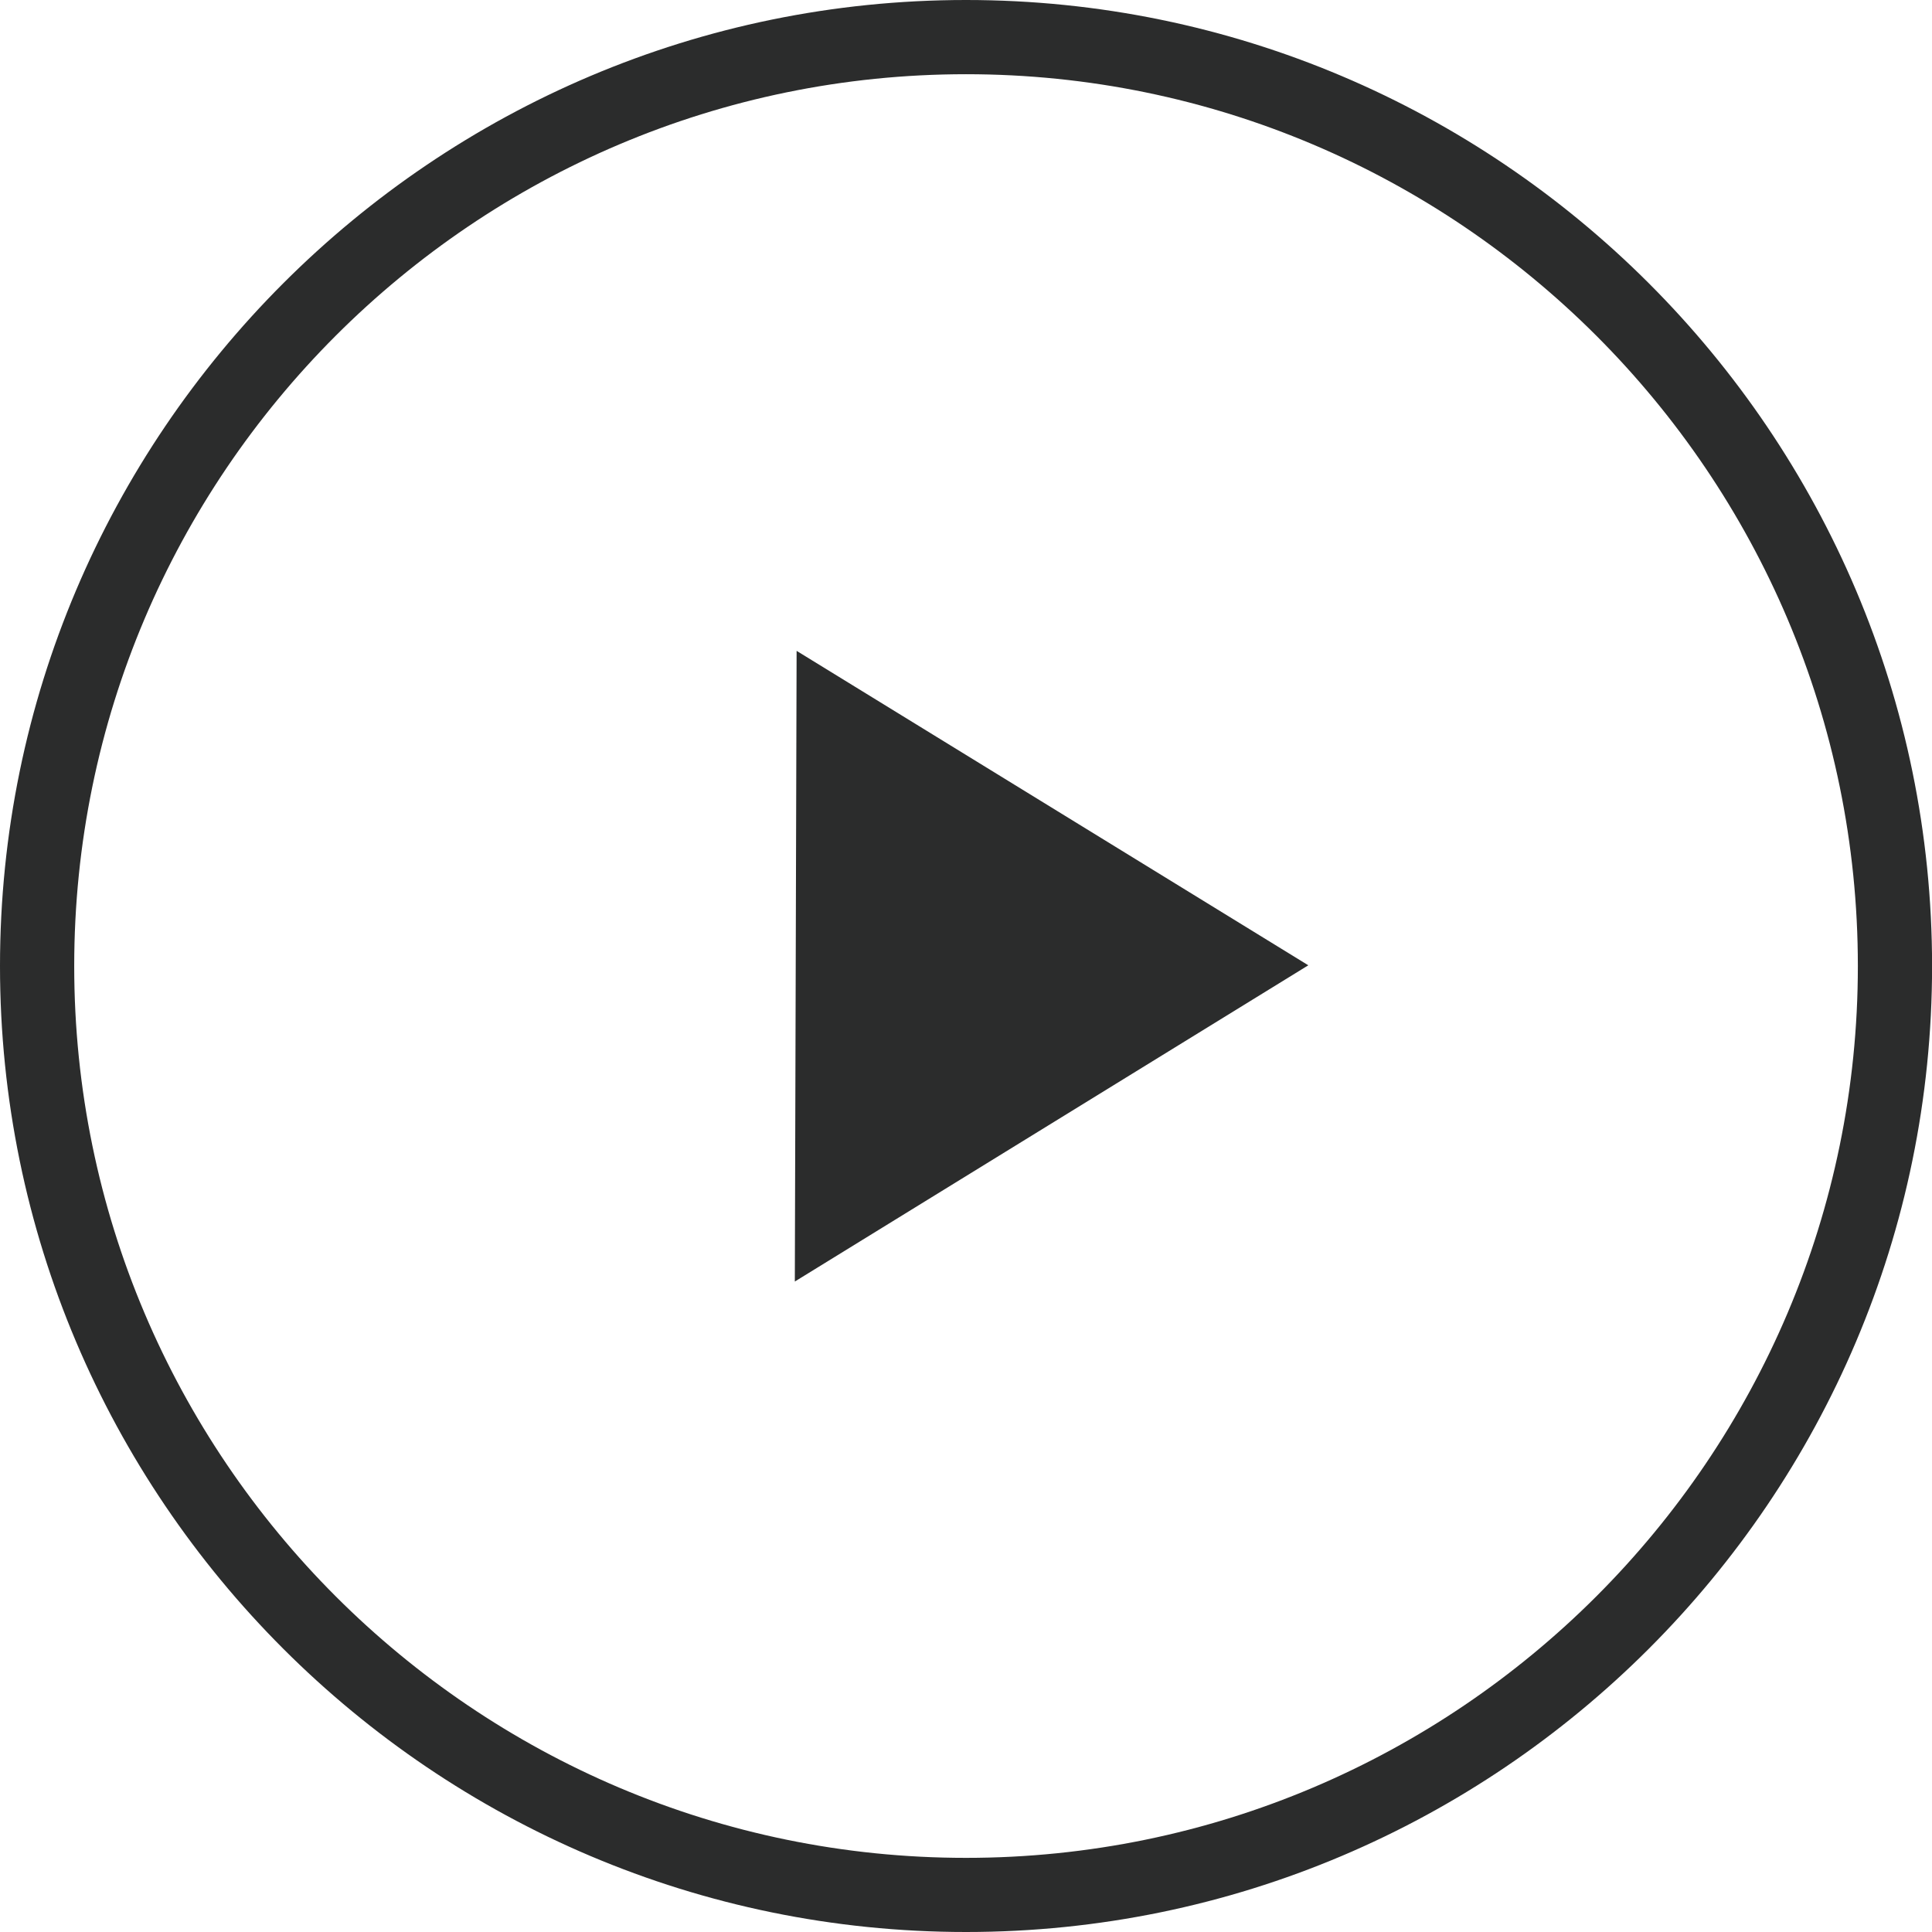 <?xml version="1.0" encoding="utf-8"?>
<!-- Generator: Adobe Illustrator 17.0.0, SVG Export Plug-In . SVG Version: 6.00 Build 0)  -->
<!DOCTYPE svg PUBLIC "-//W3C//DTD SVG 1.1//EN" "http://www.w3.org/Graphics/SVG/1.1/DTD/svg11.dtd">
<svg version="1.1" id="Livello_1" xmlns="http://www.w3.org/2000/svg" xmlns:xlink="http://www.w3.org/1999/xlink" x="0px" y="0px"
	 width="26.033px" height="26.033px" viewBox="0 0 26.033 26.033" enable-background="new 0 0 26.033 26.033" xml:space="preserve">
<g>
	<g>
		<g>
			<polygon fill="#2B2C2C" points="17.629,13.007 10.71,17.268 10.722,13.031 10.734,8.77 			"/>
		</g>
		<g>
			<path fill="#2B2C2C" d="M13.017,26.033C5.839,26.033,0,20.194,0,13.017S5.839,0,13.017,0s13.017,5.839,13.017,13.017
				S20.194,26.033,13.017,26.033z M13.017,1C6.391,1,1,6.391,1,13.017s5.391,12.017,12.017,12.017s12.017-5.391,12.017-12.017
				S19.643,1,13.017,1z"/>
		</g>
	</g>
</g>
</svg>

